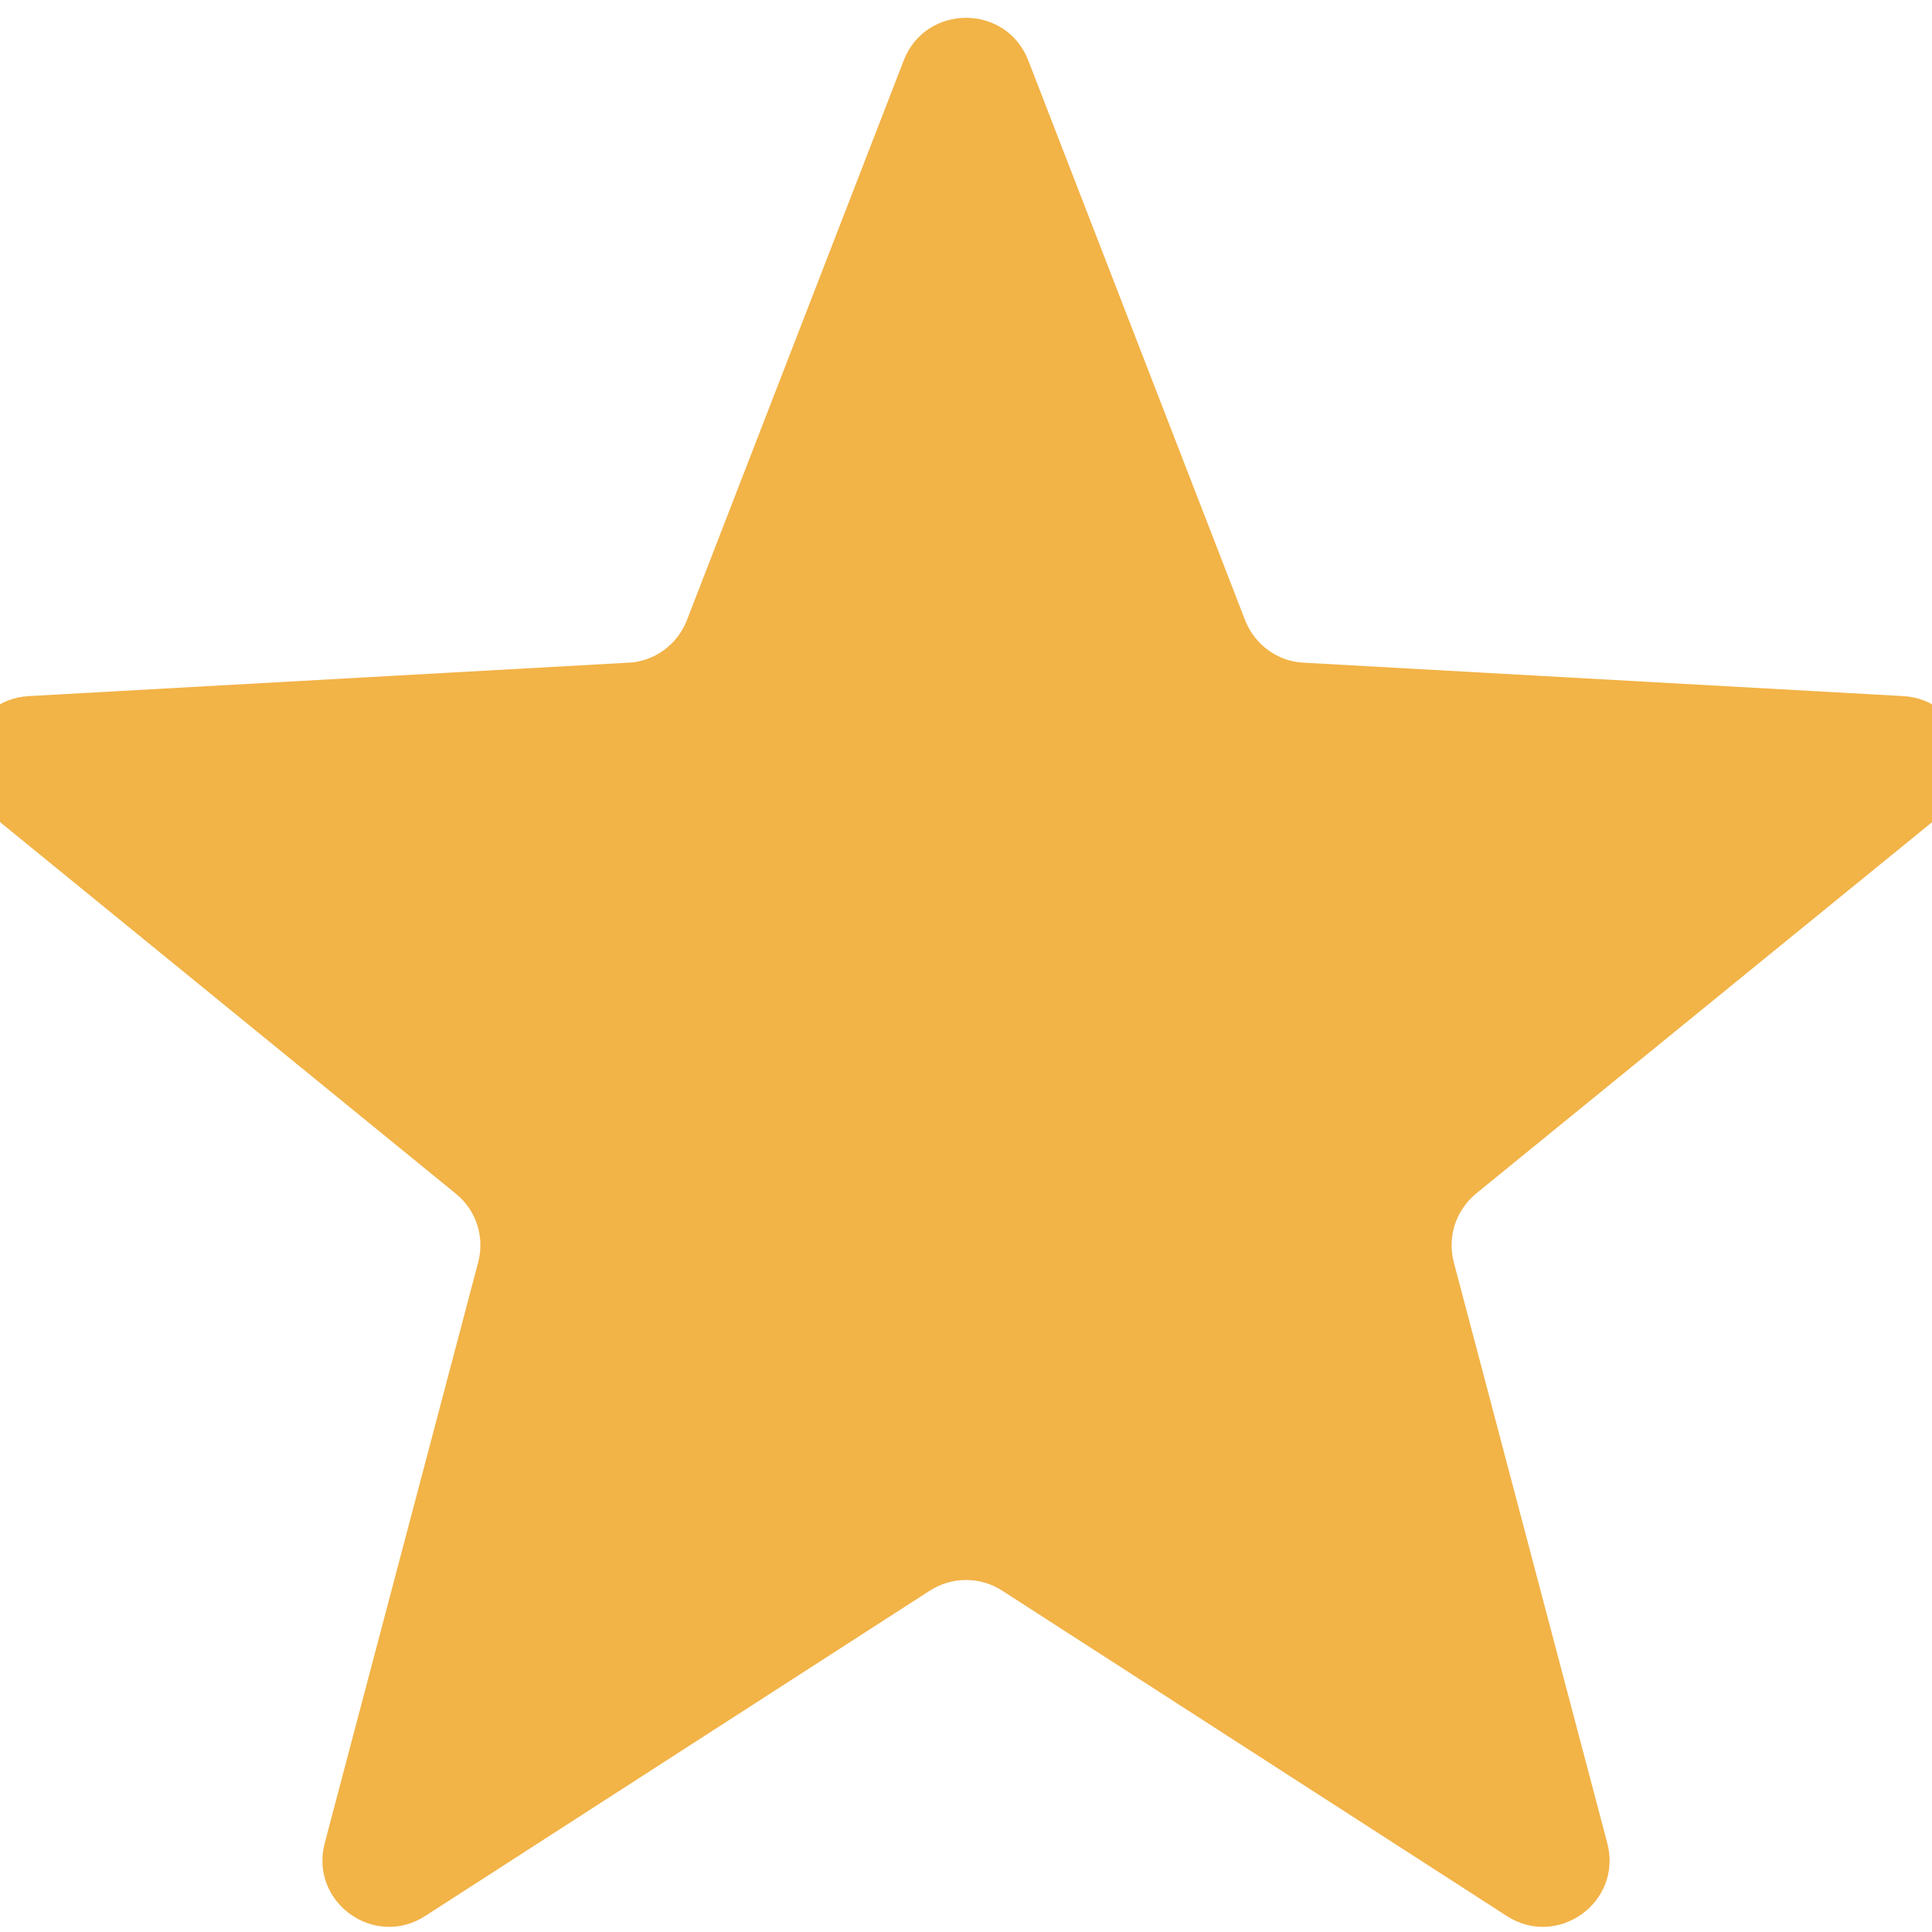 <?xml version="1.0" encoding="utf-8"?>
<svg xmlns="http://www.w3.org/2000/svg" fill="none" height="100%" overflow="visible" preserveAspectRatio="none" style="display: block;" viewBox="0 0 10 10" width="100%">
<g clip-path="url(#clip0_0_74)" id="kmZ93HmpNj9XDkKfjmeuYEkHg.svg fill">
<g clip-path="url(#clip1_0_74)" id="kmZ93HmpNj9XDkKfjmeuYEkHg.svg">
<path d="M4.678 0.312C4.792 0.019 5.208 0.019 5.322 0.312L6.445 3.211C6.469 3.272 6.51 3.326 6.564 3.365C6.617 3.404 6.681 3.427 6.747 3.43L9.851 3.603C10.165 3.621 10.294 4.016 10.05 4.215L7.64 6.178C7.589 6.22 7.551 6.276 7.53 6.339C7.51 6.402 7.508 6.47 7.525 6.534L8.319 9.539C8.4 9.844 8.064 10.088 7.799 9.917L5.187 8.233C5.131 8.197 5.066 8.178 5 8.178C4.934 8.178 4.869 8.197 4.813 8.233L2.201 9.917C1.936 10.088 1.6 9.844 1.681 9.539L2.475 6.534C2.492 6.47 2.49 6.402 2.47 6.339C2.449 6.276 2.411 6.22 2.36 6.179L-0.049 4.215C-0.294 4.016 -0.165 3.621 0.149 3.603L3.253 3.43C3.319 3.427 3.383 3.404 3.436 3.365C3.49 3.326 3.531 3.272 3.555 3.211L4.678 0.312Z" fill="#F2B347" id="Vector"/>
</g>
</g>
<defs>
<clipPath id="clip0_0_74">
<rect fill="white" height="10" width="10"/>
</clipPath>
<clipPath id="clip1_0_74">
<rect fill="white" height="10" transform="translate(-0.345)" width="10.69"/>
</clipPath>
</defs>
</svg>